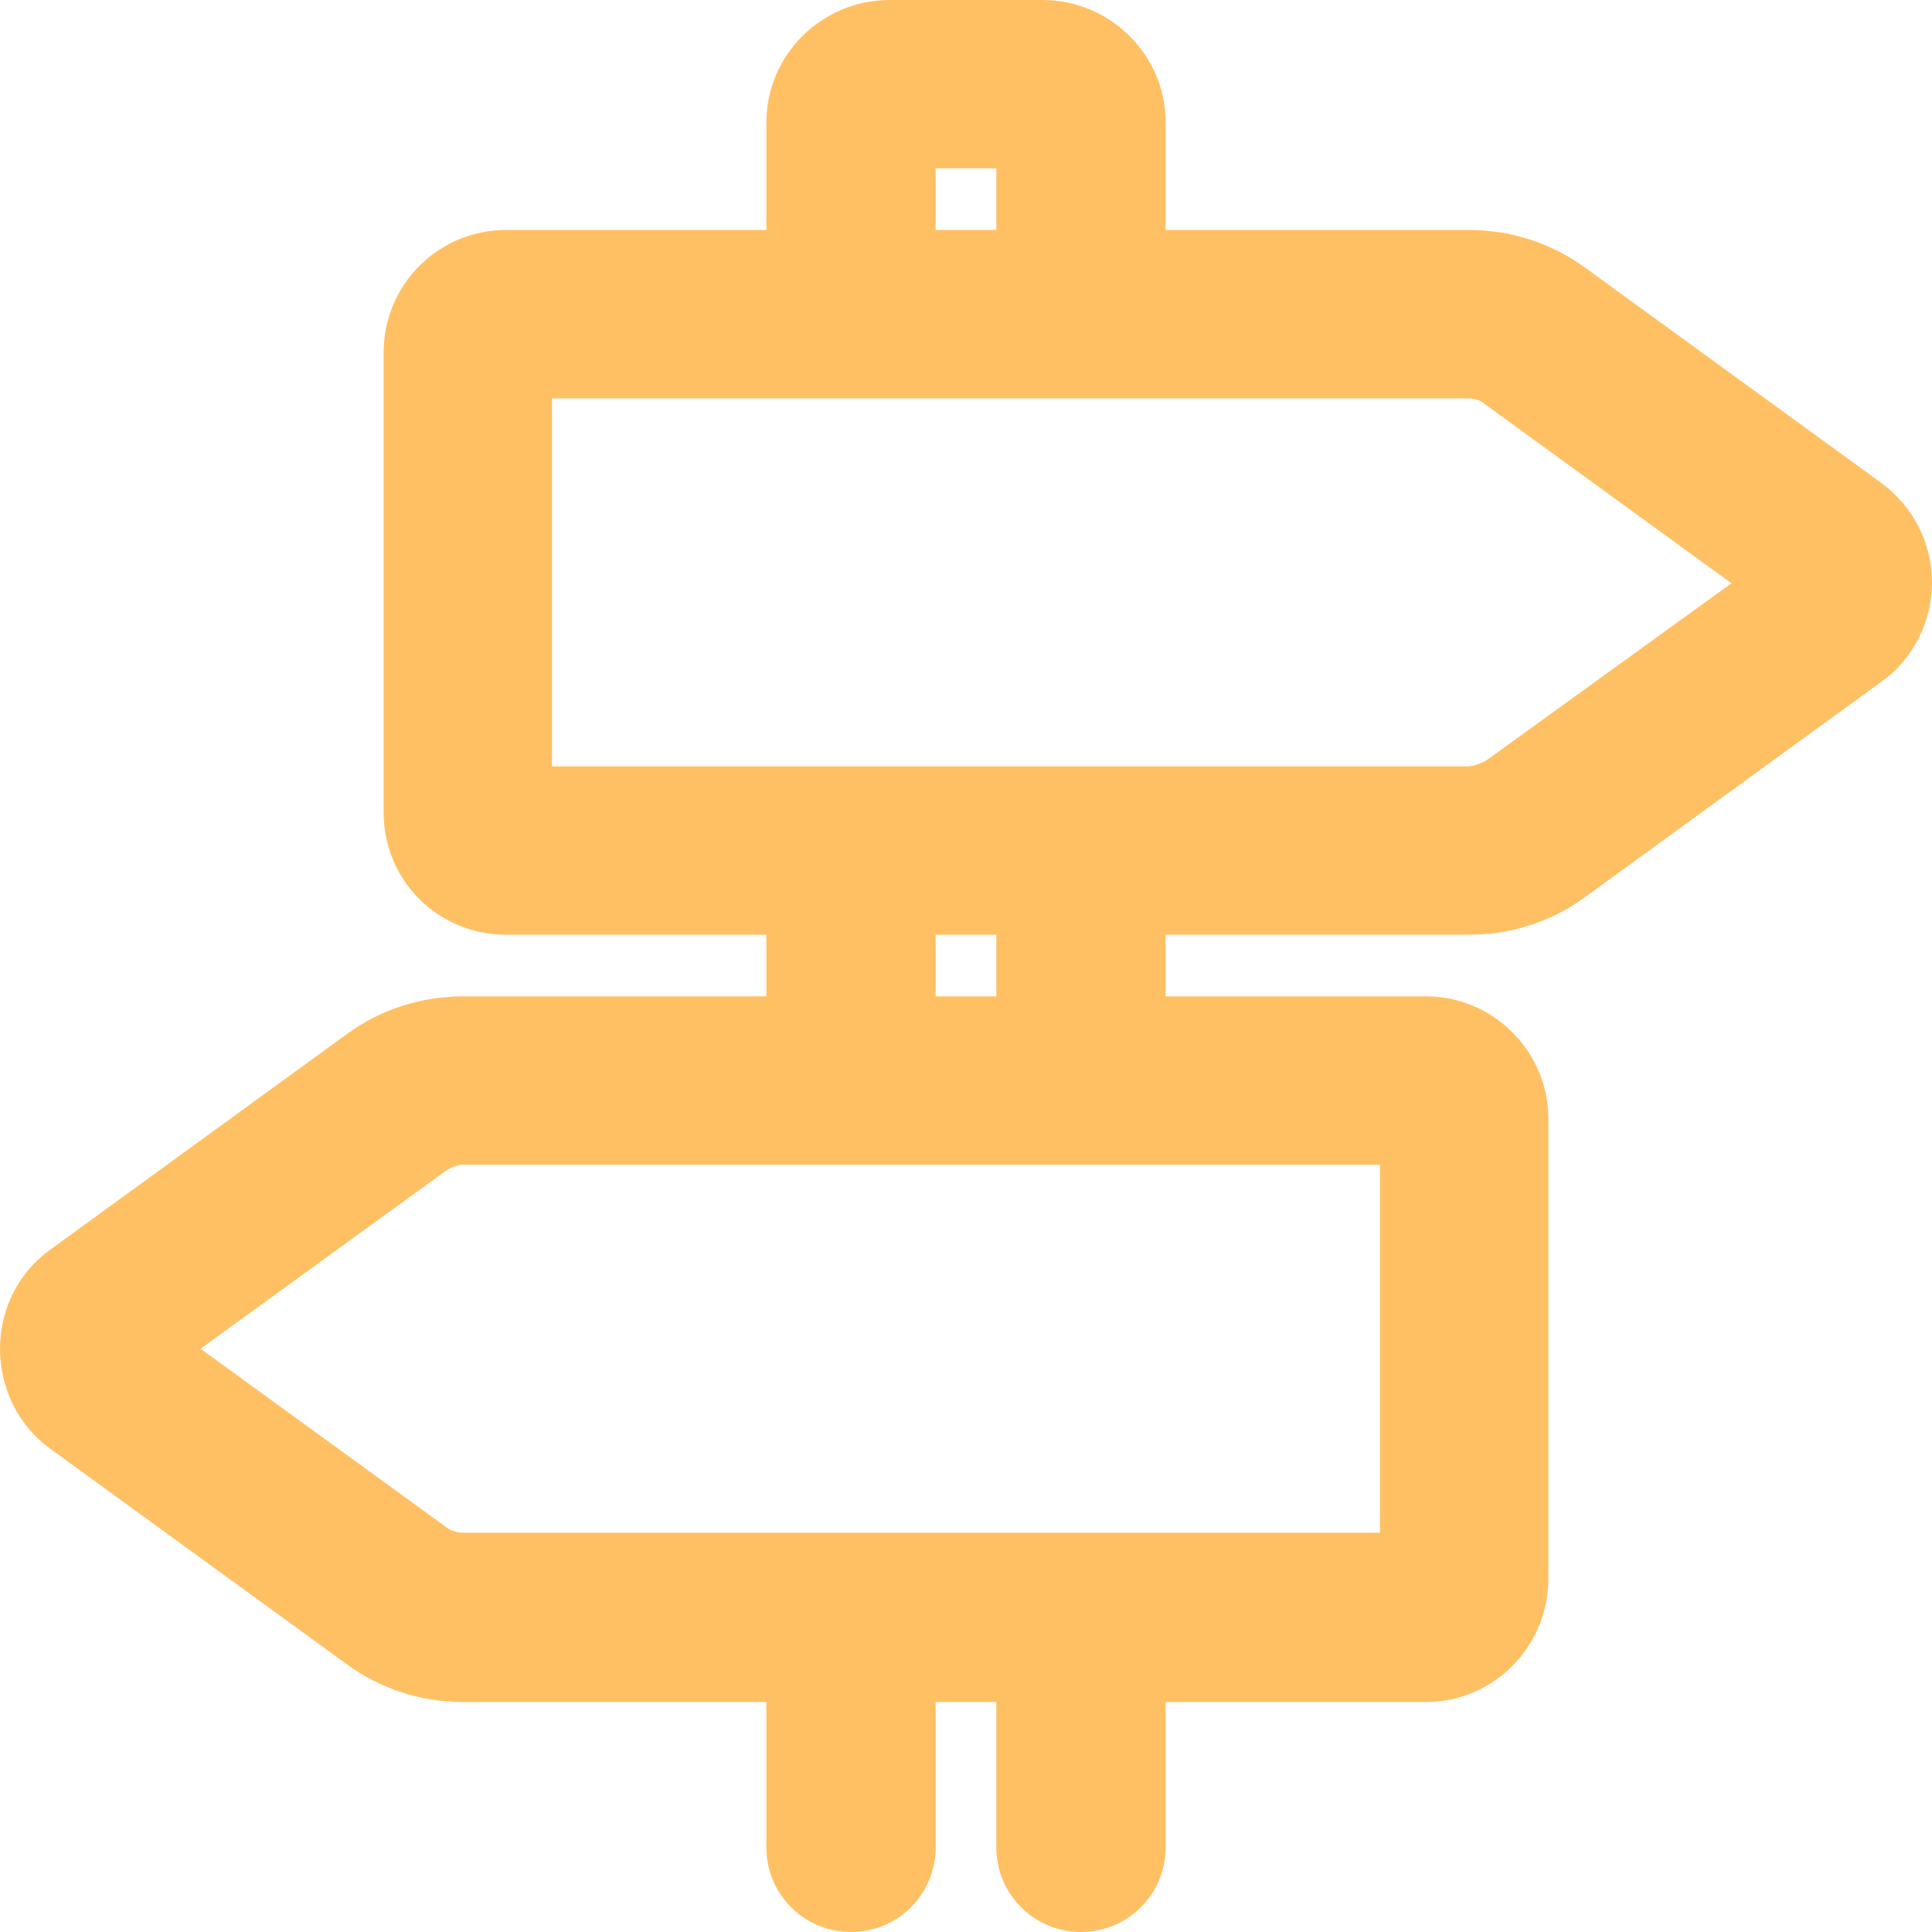 <?xml version="1.0" encoding="UTF-8"?> <svg xmlns="http://www.w3.org/2000/svg" width="30" height="30" viewBox="0 0 30 30" fill="none"><path d="M29.214 7.5L24.614 4.157C24.086 3.771 23.457 3.571 22.8 3.571H18.1V1.9C18.1 0.857 17.243 0 16.186 0H13.814C12.757 0 11.9 0.857 11.9 1.9V3.571H7.857C6.8 3.571 5.957 4.429 5.957 5.471V12.614C5.957 13.671 6.8 14.514 7.857 14.514H11.9V15.471H7.2C6.543 15.471 5.914 15.671 5.386 16.057L0.786 19.4C0.286 19.757 0 20.329 0 20.943C0 21.557 0.286 22.143 0.786 22.5L5.386 25.843C5.914 26.229 6.543 26.429 7.2 26.429H11.9V28.686C11.9 29.414 12.486 30 13.214 30C13.943 30 14.529 29.414 14.529 28.686V26.429H15.471V28.686C15.471 29.414 16.057 30 16.786 30C17.514 30 18.1 29.414 18.1 28.686V26.429H22.143C23.186 26.429 24.043 25.571 24.043 24.514V17.371C24.043 16.329 23.186 15.471 22.143 15.471H18.1V14.514H22.8C23.129 14.514 23.443 14.471 23.743 14.371C24.057 14.271 24.343 14.129 24.614 13.929L29.214 10.586C29.7 10.243 30 9.657 30 9.043C30 8.429 29.7 7.857 29.214 7.5ZM14.529 2.614H15.471V3.571H14.529V2.614ZM21.429 18.086V23.8H7.2C7.1 23.8 7 23.771 6.929 23.714L3.114 20.943L6.914 18.186C7 18.129 7.1 18.086 7.2 18.086H21.429ZM14.529 15.471V14.514H15.471V15.471H14.529ZM23.071 11.814C23.071 11.814 22.9 11.9 22.8 11.9H8.571V6.186H22.8C22.9 6.186 22.986 6.214 23.071 6.286L26.886 9.057L23.071 11.814Z" fill="#FFC064"></path></svg> 